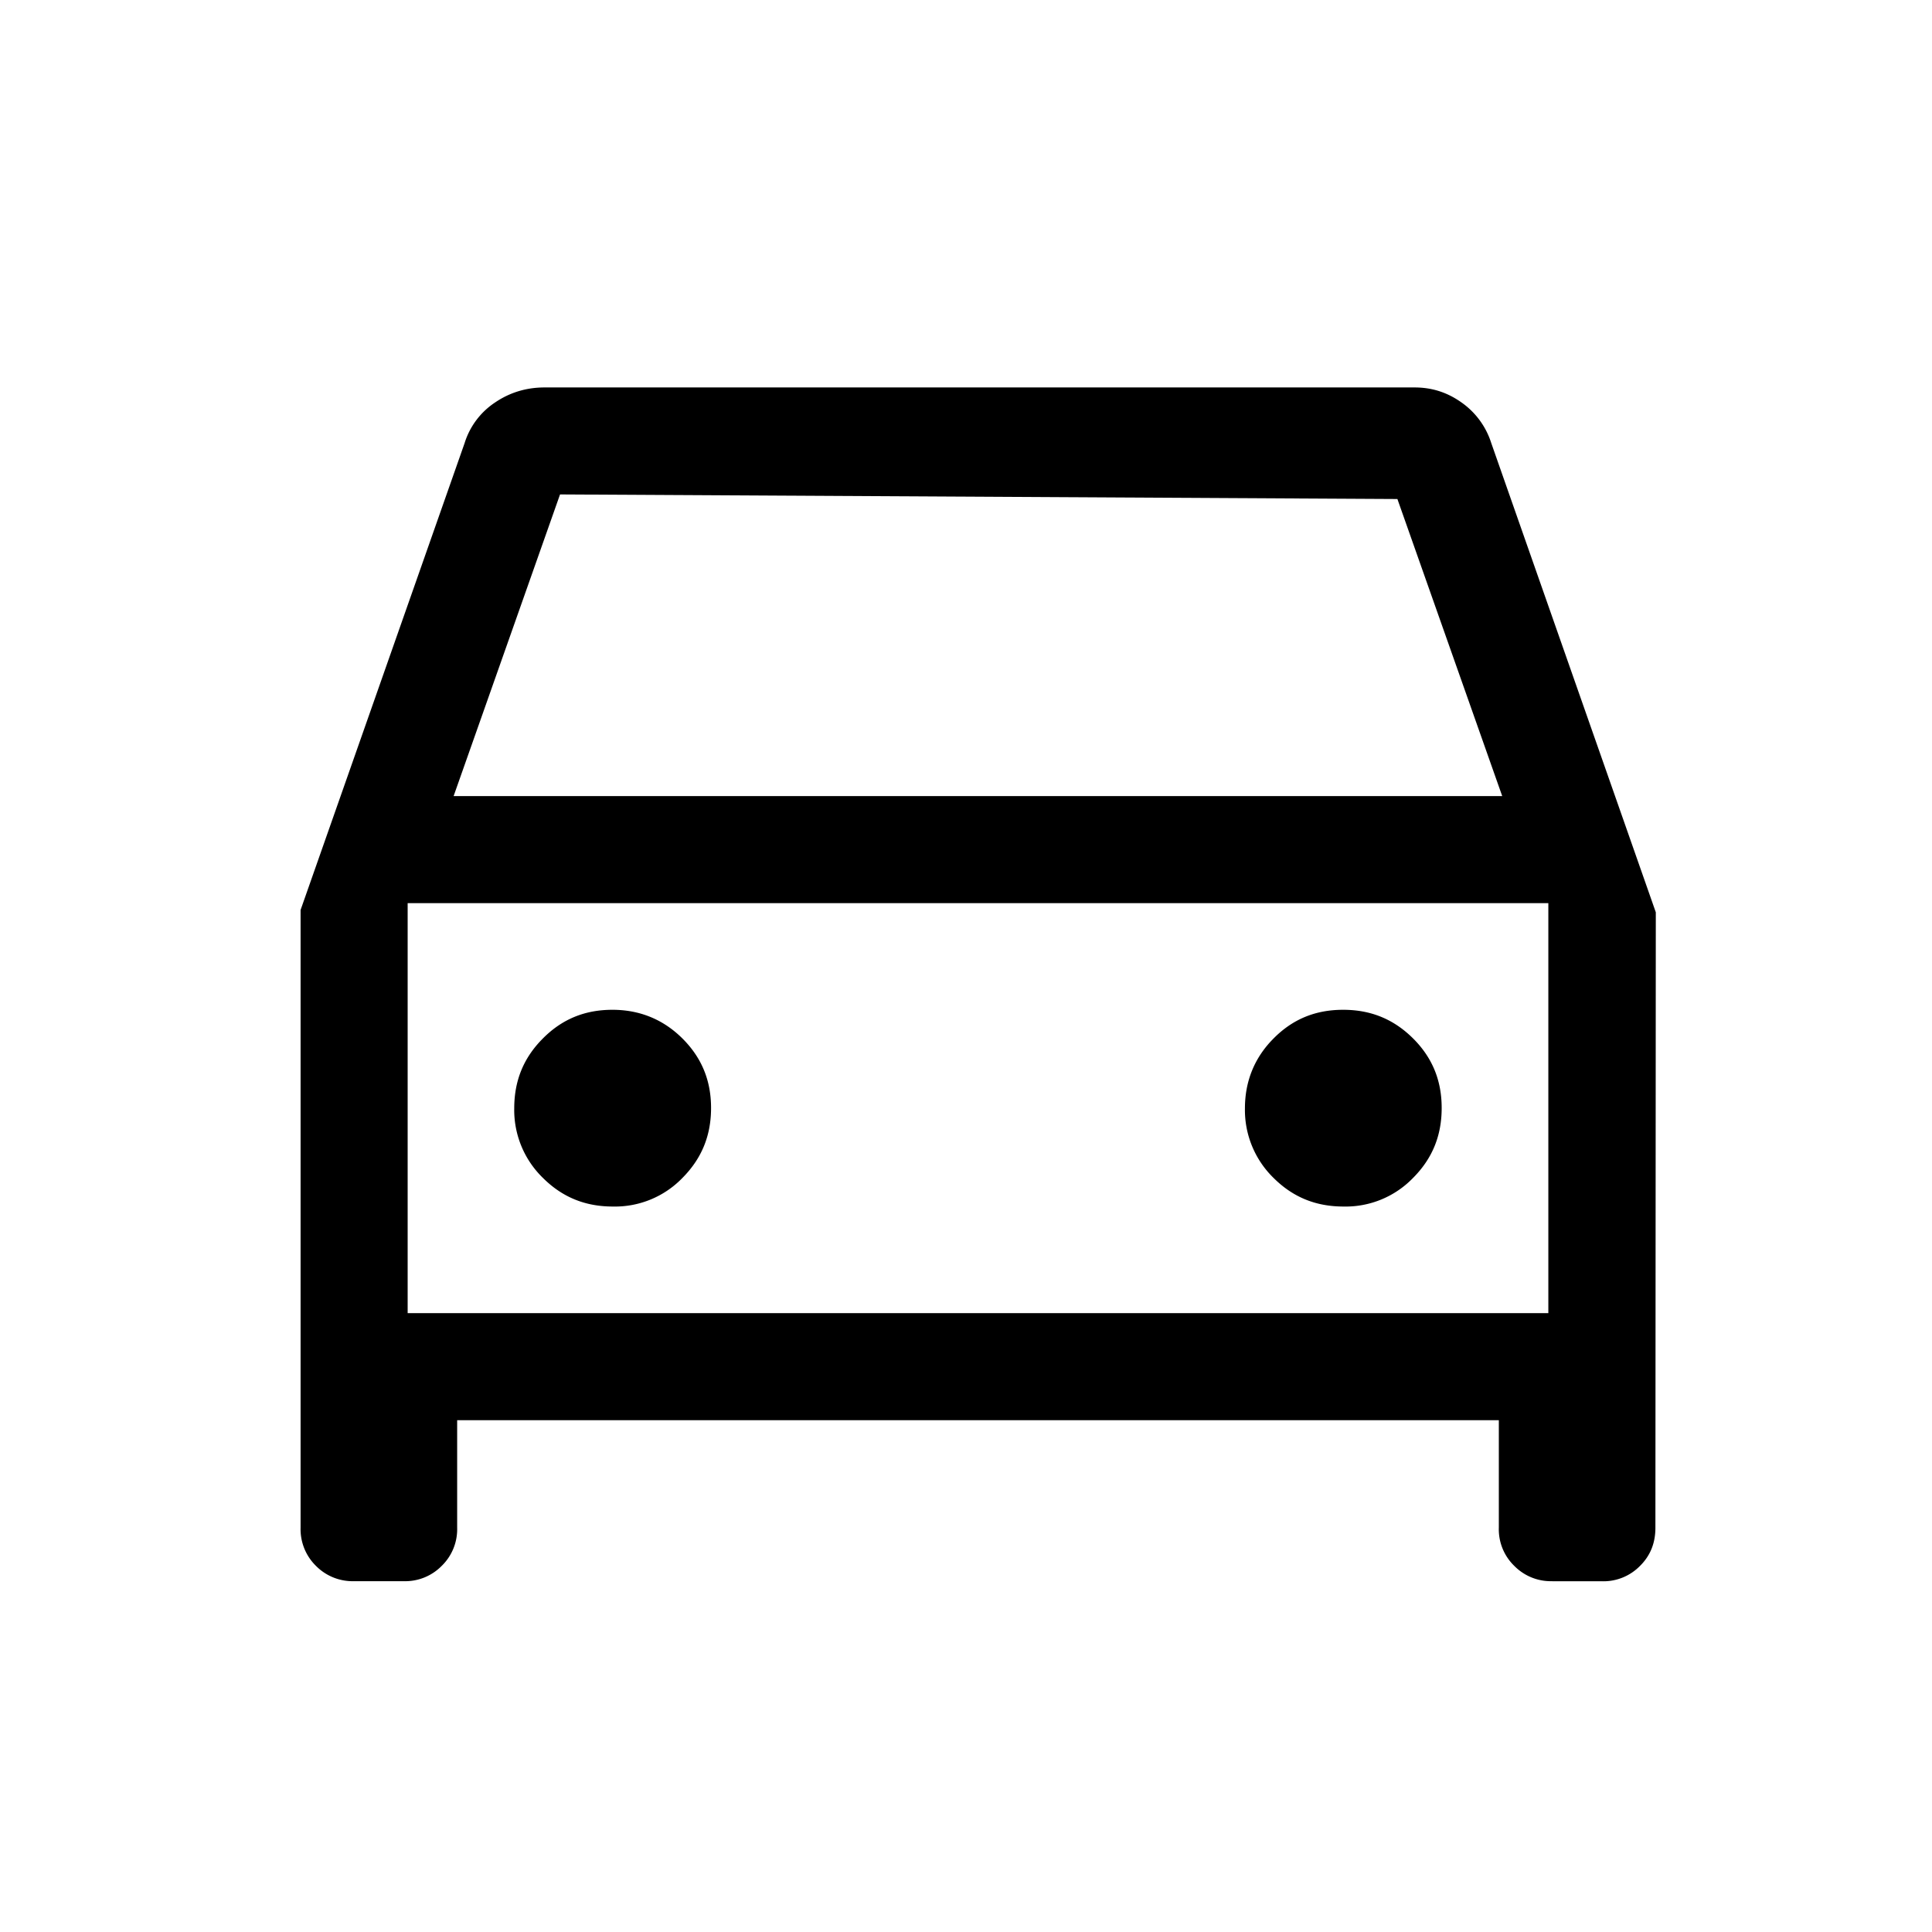 <svg xmlns="http://www.w3.org/2000/svg" width="24" height="24" viewBox="0 0 24 24"><path d="M19.284 19.642a.636.636 0 0 1-.474-.191.632.632 0 0 1-.191-.474v-1.335H5.679v1.335a.635.635 0 0 1-.191.474.636.636 0 0 1-.474.191h-.615a.64.64 0 0 1-.475-.191.638.638 0 0 1-.19-.474v-7.673l2.037-5.798a.939.939 0 0 1 .377-.505c.183-.125.39-.188.616-.188h10.808c.218 0 .41.062.588.19a.975.975 0 0 1 .365.501l2.044 5.829-.005 7.645c0 .19-.062.346-.191.474a.635.635 0 0 1-.474.191h-.615v-.001Zm-14.22-3.33h14.17v-5.093H5.064v5.093Zm.571-6.423h13.026l-1.302-3.69-10.402-.057-1.322 3.747Zm11.055 5.099c-.345 0-.629-.116-.869-.355a1.179 1.179 0 0 1-.356-.864c0-.338.119-.631.355-.868.238-.241.521-.357.865-.357s.627.116.868.355c.239.238.356.521.356.865s-.116.628-.355.868a1.164 1.164 0 0 1-.864.356Zm-9.077 0c-.344 0-.628-.116-.868-.355a1.176 1.176 0 0 1-.357-.864c0-.345.116-.628.355-.868.239-.241.522-.357.865-.357.339 0 .631.12.868.355.24.239.357.522.357.865 0 .343-.116.627-.355.868a1.165 1.165 0 0 1-.865.356Z"/></svg>